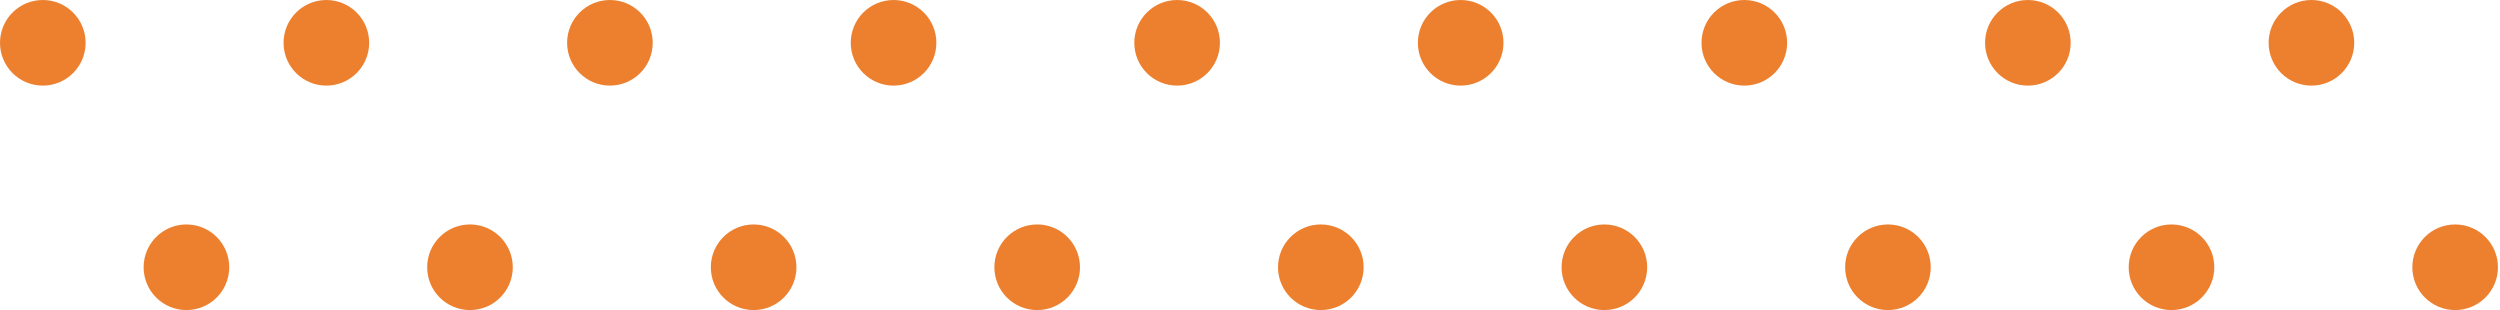 <?xml version="1.0" encoding="UTF-8"?> <svg xmlns="http://www.w3.org/2000/svg" width="725" height="90" viewBox="0 0 725 90" fill="none"> <path d="M24.83 12.415C24.83 19.276 19.276 24.829 12.415 24.829C5.553 24.829 0 19.276 0 12.415C0 5.553 5.553 0 12.415 0C19.25 0 24.83 5.553 24.83 12.415Z" fill="#ED802F"></path> <path d="M107.061 12.415C107.061 19.276 101.507 24.829 94.646 24.829C87.784 24.829 82.231 19.276 82.231 12.415C82.231 5.553 87.784 0 94.646 0C101.507 0 107.061 5.553 107.061 12.415Z" fill="#ED802F"></path> <path d="M189.291 12.415C189.291 19.276 183.738 24.829 176.877 24.829C170.015 24.829 164.462 19.276 164.462 12.415C164.462 5.553 170.015 0 176.877 0C183.738 0 189.291 5.553 189.291 12.415Z" fill="#ED802F"></path> <path d="M271.549 12.415C271.549 19.276 265.995 24.829 259.134 24.829C252.272 24.829 246.719 19.276 246.719 12.415C246.719 5.553 252.272 0 259.134 0C265.995 0 271.549 5.553 271.549 12.415Z" fill="#ED802F"></path> <path d="M353.78 12.415C353.78 19.276 348.226 24.829 341.365 24.829C334.503 24.829 328.95 19.276 328.95 12.415C328.95 5.553 334.503 0 341.365 0C348.226 0 353.78 5.553 353.78 12.415Z" fill="#ED802F"></path> <path d="M436.01 12.415C436.01 19.276 430.457 24.829 423.595 24.829C416.734 24.829 411.181 19.276 411.181 12.415C411.181 5.553 416.734 0 423.595 0C430.457 0 436.01 5.553 436.01 12.415Z" fill="#ED802F"></path> <path d="M518.268 12.415C518.268 19.276 512.715 24.829 505.853 24.829C498.992 24.829 493.438 19.276 493.438 12.415C493.438 5.553 498.992 0 505.853 0C512.715 0 518.268 5.553 518.268 12.415Z" fill="#ED802F"></path> <path d="M600.499 12.415C600.499 19.276 594.946 24.829 588.084 24.829C581.223 24.829 575.669 19.276 575.669 12.415C575.669 5.553 581.223 0 588.084 0C594.946 0 600.499 5.553 600.499 12.415Z" fill="#ED802F"></path> <path d="M682.729 12.415C682.729 19.276 677.176 24.829 670.315 24.829C663.453 24.829 657.9 19.276 657.9 12.415C657.9 5.553 663.453 0 670.315 0C677.176 0 682.729 5.553 682.729 12.415Z" fill="#ED802F"></path> <path d="M66.479 77.505C66.479 84.366 60.926 89.92 54.064 89.92C47.203 89.92 41.65 84.366 41.65 77.505C41.65 70.644 47.203 65.09 54.064 65.09C60.926 65.09 66.479 70.644 66.479 77.505Z" fill="#ED802F"></path> <path d="M136.295 89.92C143.151 89.92 148.709 84.361 148.709 77.505C148.709 70.648 143.151 65.09 136.295 65.09C129.438 65.09 123.88 70.648 123.88 77.505C123.88 84.361 129.438 89.92 136.295 89.92Z" fill="#ED802F"></path> <path d="M218.552 89.92C225.409 89.92 230.967 84.361 230.967 77.505C230.967 70.648 225.409 65.09 218.552 65.09C211.696 65.09 206.138 70.648 206.138 77.505C206.138 84.361 211.696 89.92 218.552 89.92Z" fill="#ED802F"></path> <path d="M313.198 77.505C313.198 84.366 307.645 89.92 300.783 89.92C293.922 89.92 288.369 84.366 288.369 77.505C288.369 70.644 293.922 65.09 300.783 65.09C307.645 65.09 313.198 70.644 313.198 77.505Z" fill="#ED802F"></path> <path d="M395.456 77.505C395.456 84.366 389.902 89.92 383.041 89.92C376.18 89.92 370.626 84.366 370.626 77.505C370.626 70.644 376.18 65.09 383.041 65.09C389.876 65.09 395.456 70.644 395.456 77.505Z" fill="#ED802F"></path> <path d="M477.686 77.505C477.686 84.366 472.133 89.92 465.272 89.92C458.41 89.92 452.857 84.366 452.857 77.505C452.857 70.644 458.41 65.09 465.272 65.09C472.133 65.09 477.686 70.644 477.686 77.505Z" fill="#ED802F"></path> <path d="M547.502 89.92C554.359 89.92 559.917 84.361 559.917 77.505C559.917 70.648 554.359 65.09 547.502 65.09C540.646 65.09 535.088 70.648 535.088 77.505C535.088 84.361 540.646 89.92 547.502 89.92Z" fill="#ED802F"></path> <path d="M629.733 89.92C636.59 89.92 642.148 84.361 642.148 77.505C642.148 70.648 636.59 65.09 629.733 65.09C622.877 65.09 617.318 70.648 617.318 77.505C617.318 84.361 622.877 89.92 629.733 89.92Z" fill="#ED802F"></path> <path d="M724.406 77.505C724.406 84.366 718.852 89.92 711.991 89.92C705.129 89.92 699.576 84.366 699.576 77.505C699.576 70.644 705.129 65.09 711.991 65.09C718.852 65.09 724.406 70.644 724.406 77.505Z" fill="#ED802F"></path> </svg> 